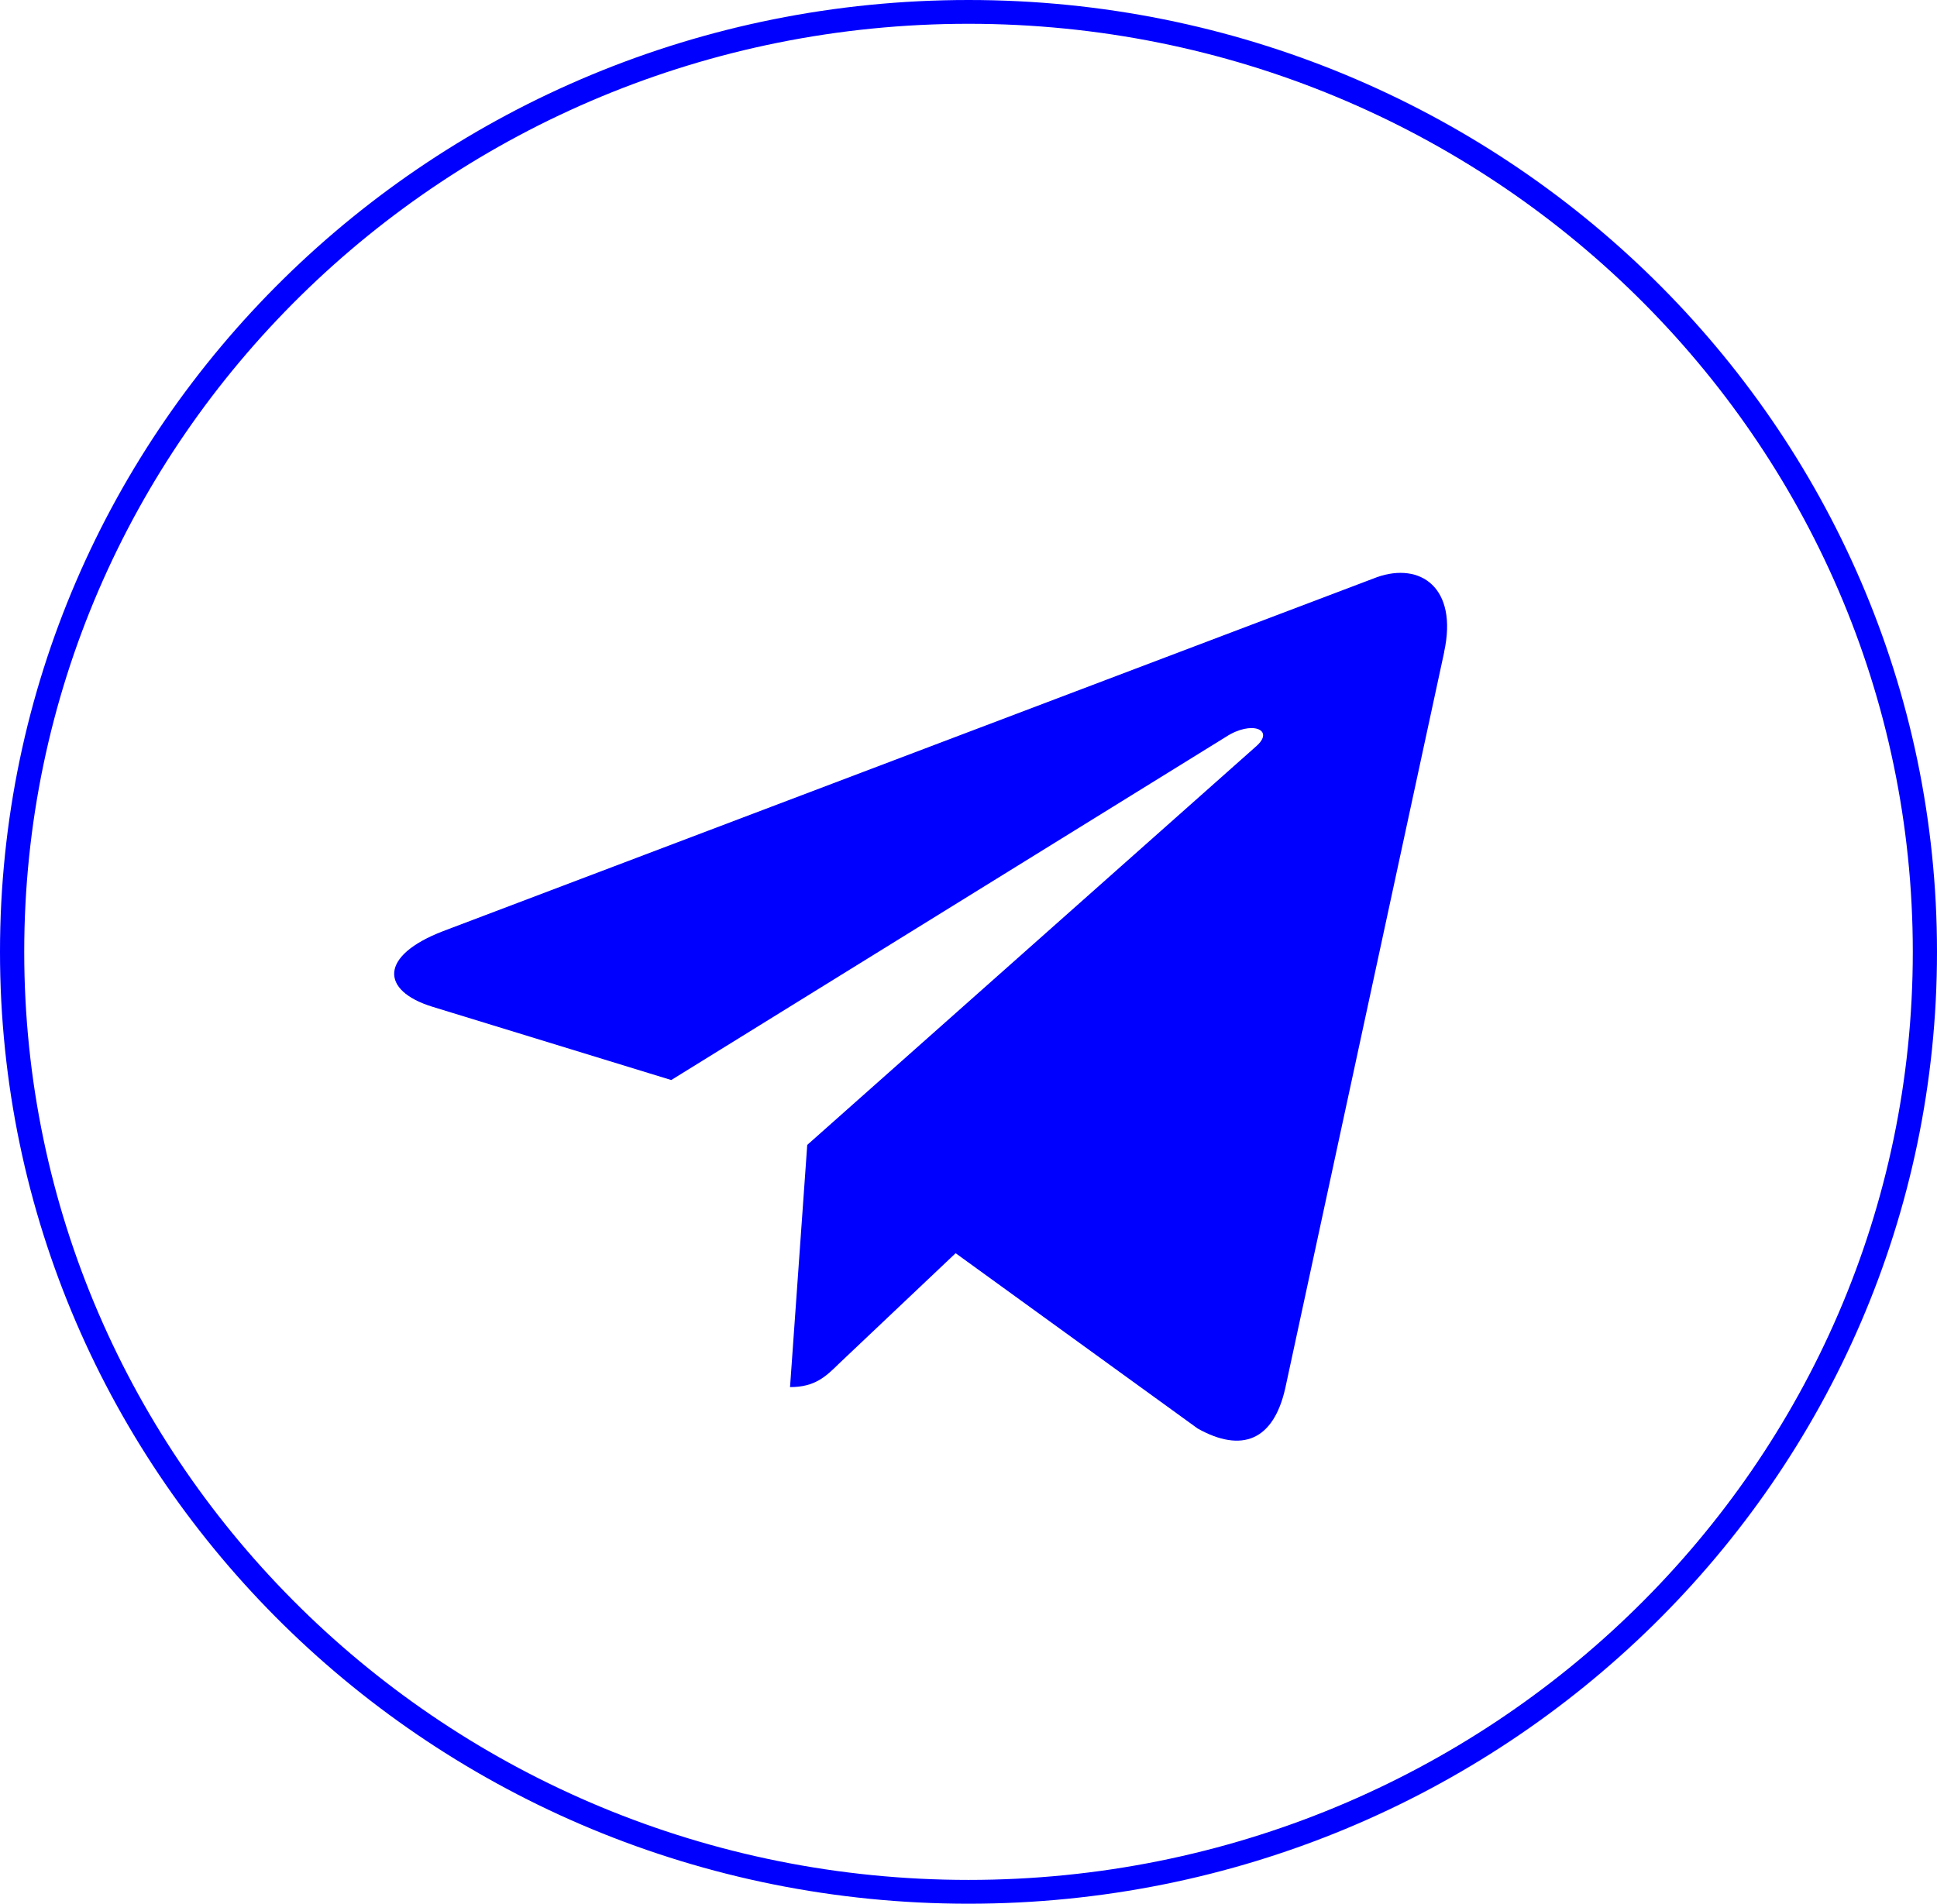 <?xml version="1.0" encoding="UTF-8"?> <svg xmlns="http://www.w3.org/2000/svg" width="59" height="58" viewBox="0 0 59 58" fill="none"> <path fill-rule="evenodd" clip-rule="evenodd" d="M29.5 0C13.203 0 0 12.981 0 29C0 12.984 13.208 0 29.5 0ZM0 29C0 45.019 13.205 58 29.5 58C13.208 58 0 45.016 0 29ZM29.5 0C45.792 0 59 12.984 59 29C59 12.981 45.795 0 29.5 0ZM59 29C59 45.016 45.792 58 29.5 58C45.797 58 59 45.019 59 29ZM39.148 42.297L43.989 19.868L43.987 19.866C44.416 17.901 43.262 17.117 41.941 17.585L13.5 28.368C11.549 29.116 11.585 30.181 13.166 30.671L20.446 32.905L37.337 22.452C38.123 21.937 38.851 22.229 38.255 22.744L24.588 34.882L24.064 42.261C24.826 42.261 25.159 41.934 25.551 41.549L29.108 38.181L36.483 43.524C37.827 44.273 38.79 43.887 39.148 42.297Z" fill="#0000FF"></path> <path fill-rule="evenodd" clip-rule="evenodd" d="M29.5 57.275C45.385 57.275 58.263 44.616 58.263 29C58.263 13.384 45.385 0.725 29.5 0.725C13.615 0.725 0.738 13.384 0.738 29C0.738 44.616 13.615 57.275 29.5 57.275ZM29.5 58C45.792 58 59 45.016 59 29C59 12.984 45.792 0 29.5 0C13.208 0 0 12.984 0 29C0 45.016 13.208 58 29.5 58Z" fill="#0000FF"></path> </svg> 